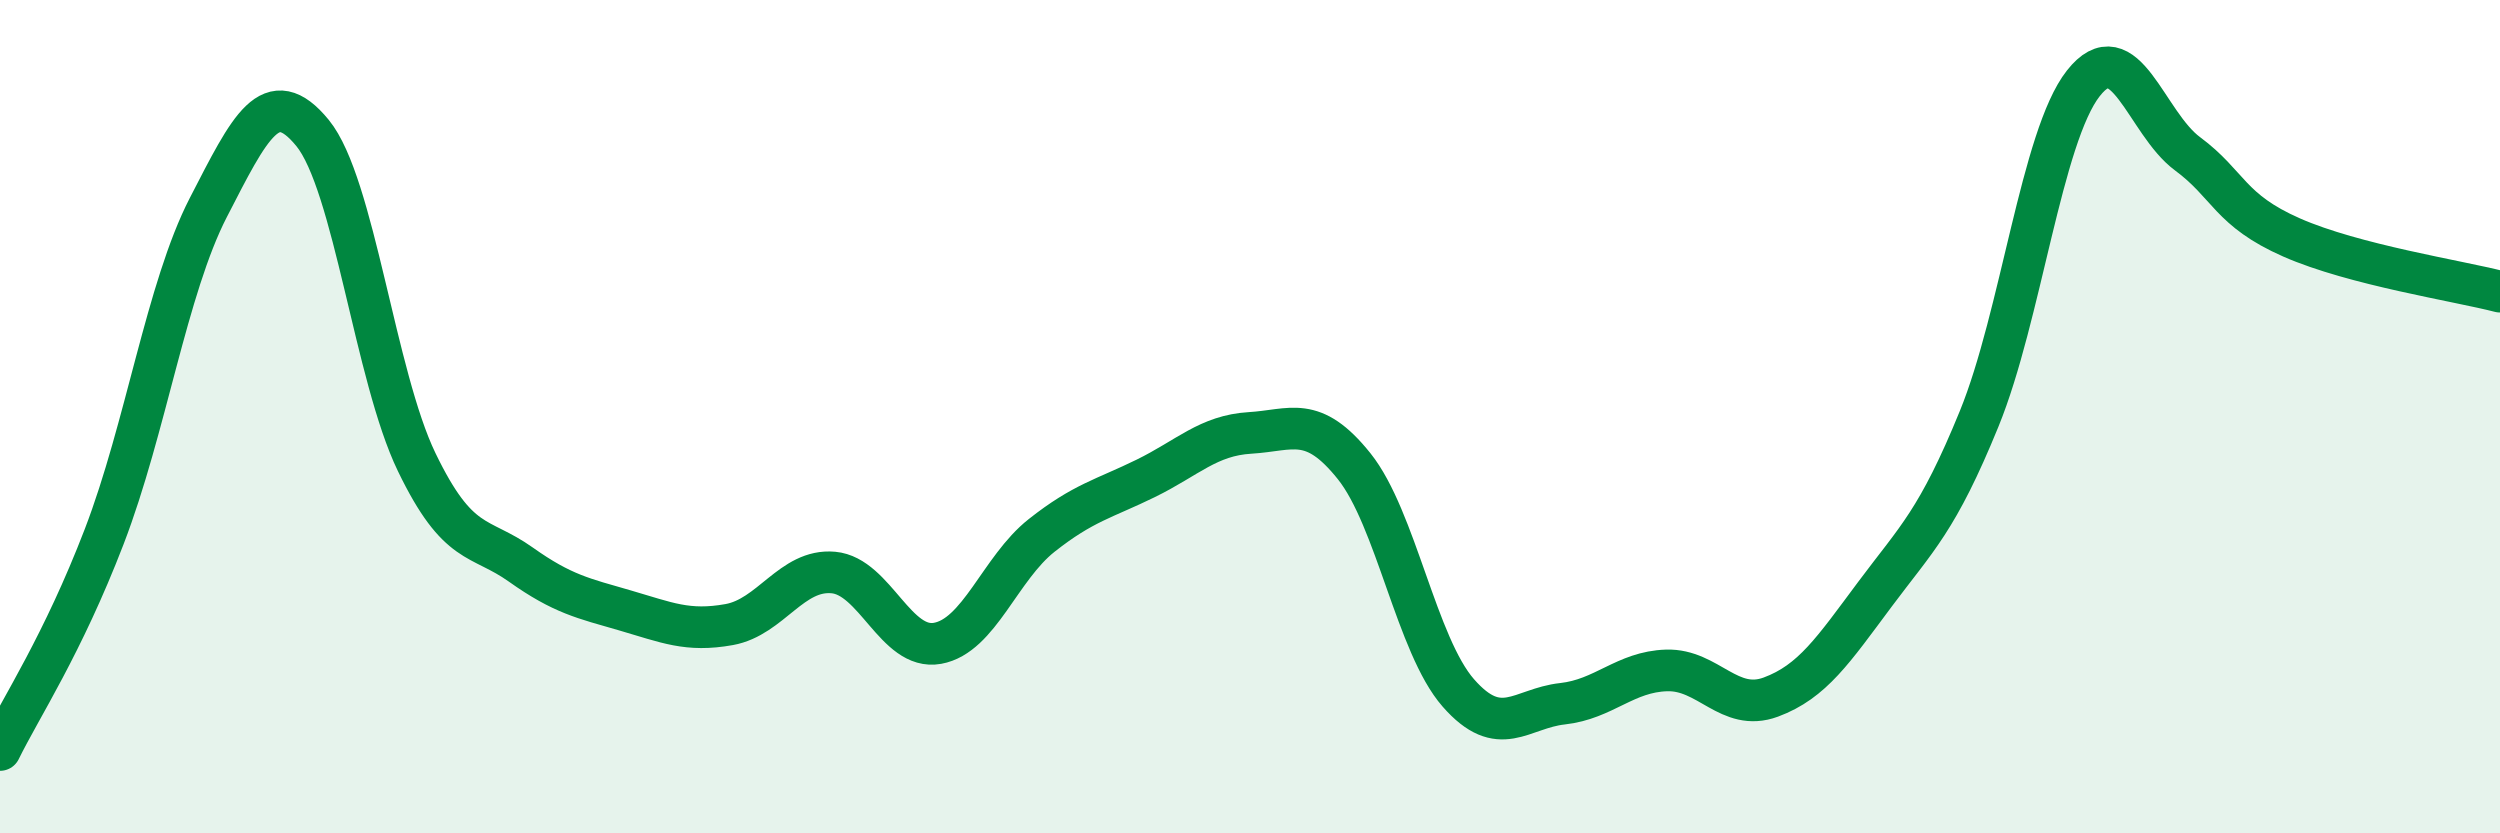 
    <svg width="60" height="20" viewBox="0 0 60 20" xmlns="http://www.w3.org/2000/svg">
      <path
        d="M 0,18 C 0.5,16.98 1.5,15.48 2.5,12.88 C 3.5,10.28 4,6.92 5,4.98 C 6,3.04 6.5,1.97 7.5,3.19 C 8.5,4.41 9,9.02 10,11.09 C 11,13.16 11.5,12.84 12.5,13.55 C 13.5,14.26 14,14.36 15,14.65 C 16,14.94 16.5,15.17 17.5,14.99 C 18.5,14.81 19,13.65 20,13.74 C 21,13.83 21.5,15.62 22.5,15.44 C 23.5,15.26 24,13.64 25,12.85 C 26,12.06 26.5,11.97 27.5,11.48 C 28.5,10.99 29,10.45 30,10.39 C 31,10.33 31.5,9.94 32.5,11.19 C 33.5,12.44 34,15.49 35,16.63 C 36,17.77 36.5,17 37.5,16.89 C 38.5,16.78 39,16.12 40,16.09 C 41,16.06 41.5,17.1 42.5,16.73 C 43.5,16.36 44,15.6 45,14.26 C 46,12.92 46.5,12.5 47.5,10.05 C 48.5,7.6 49,3.27 50,2 C 51,0.73 51.5,2.95 52.5,3.69 C 53.5,4.43 53.5,5.04 55,5.7 C 56.5,6.36 59,6.74 60,7L60 20L0 20Z"
        fill="#008740"
        opacity="0.1"
        stroke-linecap="round"
        stroke-linejoin="round"
      />
      <path
        d="M 0,18 C 0.5,16.98 1.5,15.48 2.5,12.88 C 3.5,10.28 4,6.92 5,4.98 C 6,3.04 6.5,1.97 7.5,3.19 C 8.5,4.41 9,9.02 10,11.09 C 11,13.16 11.5,12.84 12.5,13.55 C 13.5,14.26 14,14.36 15,14.65 C 16,14.94 16.5,15.17 17.5,14.99 C 18.5,14.81 19,13.65 20,13.74 C 21,13.83 21.5,15.62 22.5,15.44 C 23.5,15.26 24,13.64 25,12.85 C 26,12.06 26.5,11.97 27.5,11.48 C 28.5,10.99 29,10.45 30,10.39 C 31,10.33 31.5,9.94 32.5,11.19 C 33.5,12.44 34,15.49 35,16.63 C 36,17.77 36.5,17 37.5,16.89 C 38.5,16.78 39,16.12 40,16.09 C 41,16.06 41.5,17.1 42.5,16.73 C 43.5,16.36 44,15.6 45,14.26 C 46,12.92 46.5,12.5 47.5,10.05 C 48.5,7.6 49,3.27 50,2 C 51,0.73 51.5,2.95 52.5,3.69 C 53.5,4.43 53.5,5.04 55,5.7 C 56.5,6.36 59,6.74 60,7"
        stroke="#008740"
        stroke-width="1"
        fill="none"
        stroke-linecap="round"
        stroke-linejoin="round"
      />
    </svg>
  